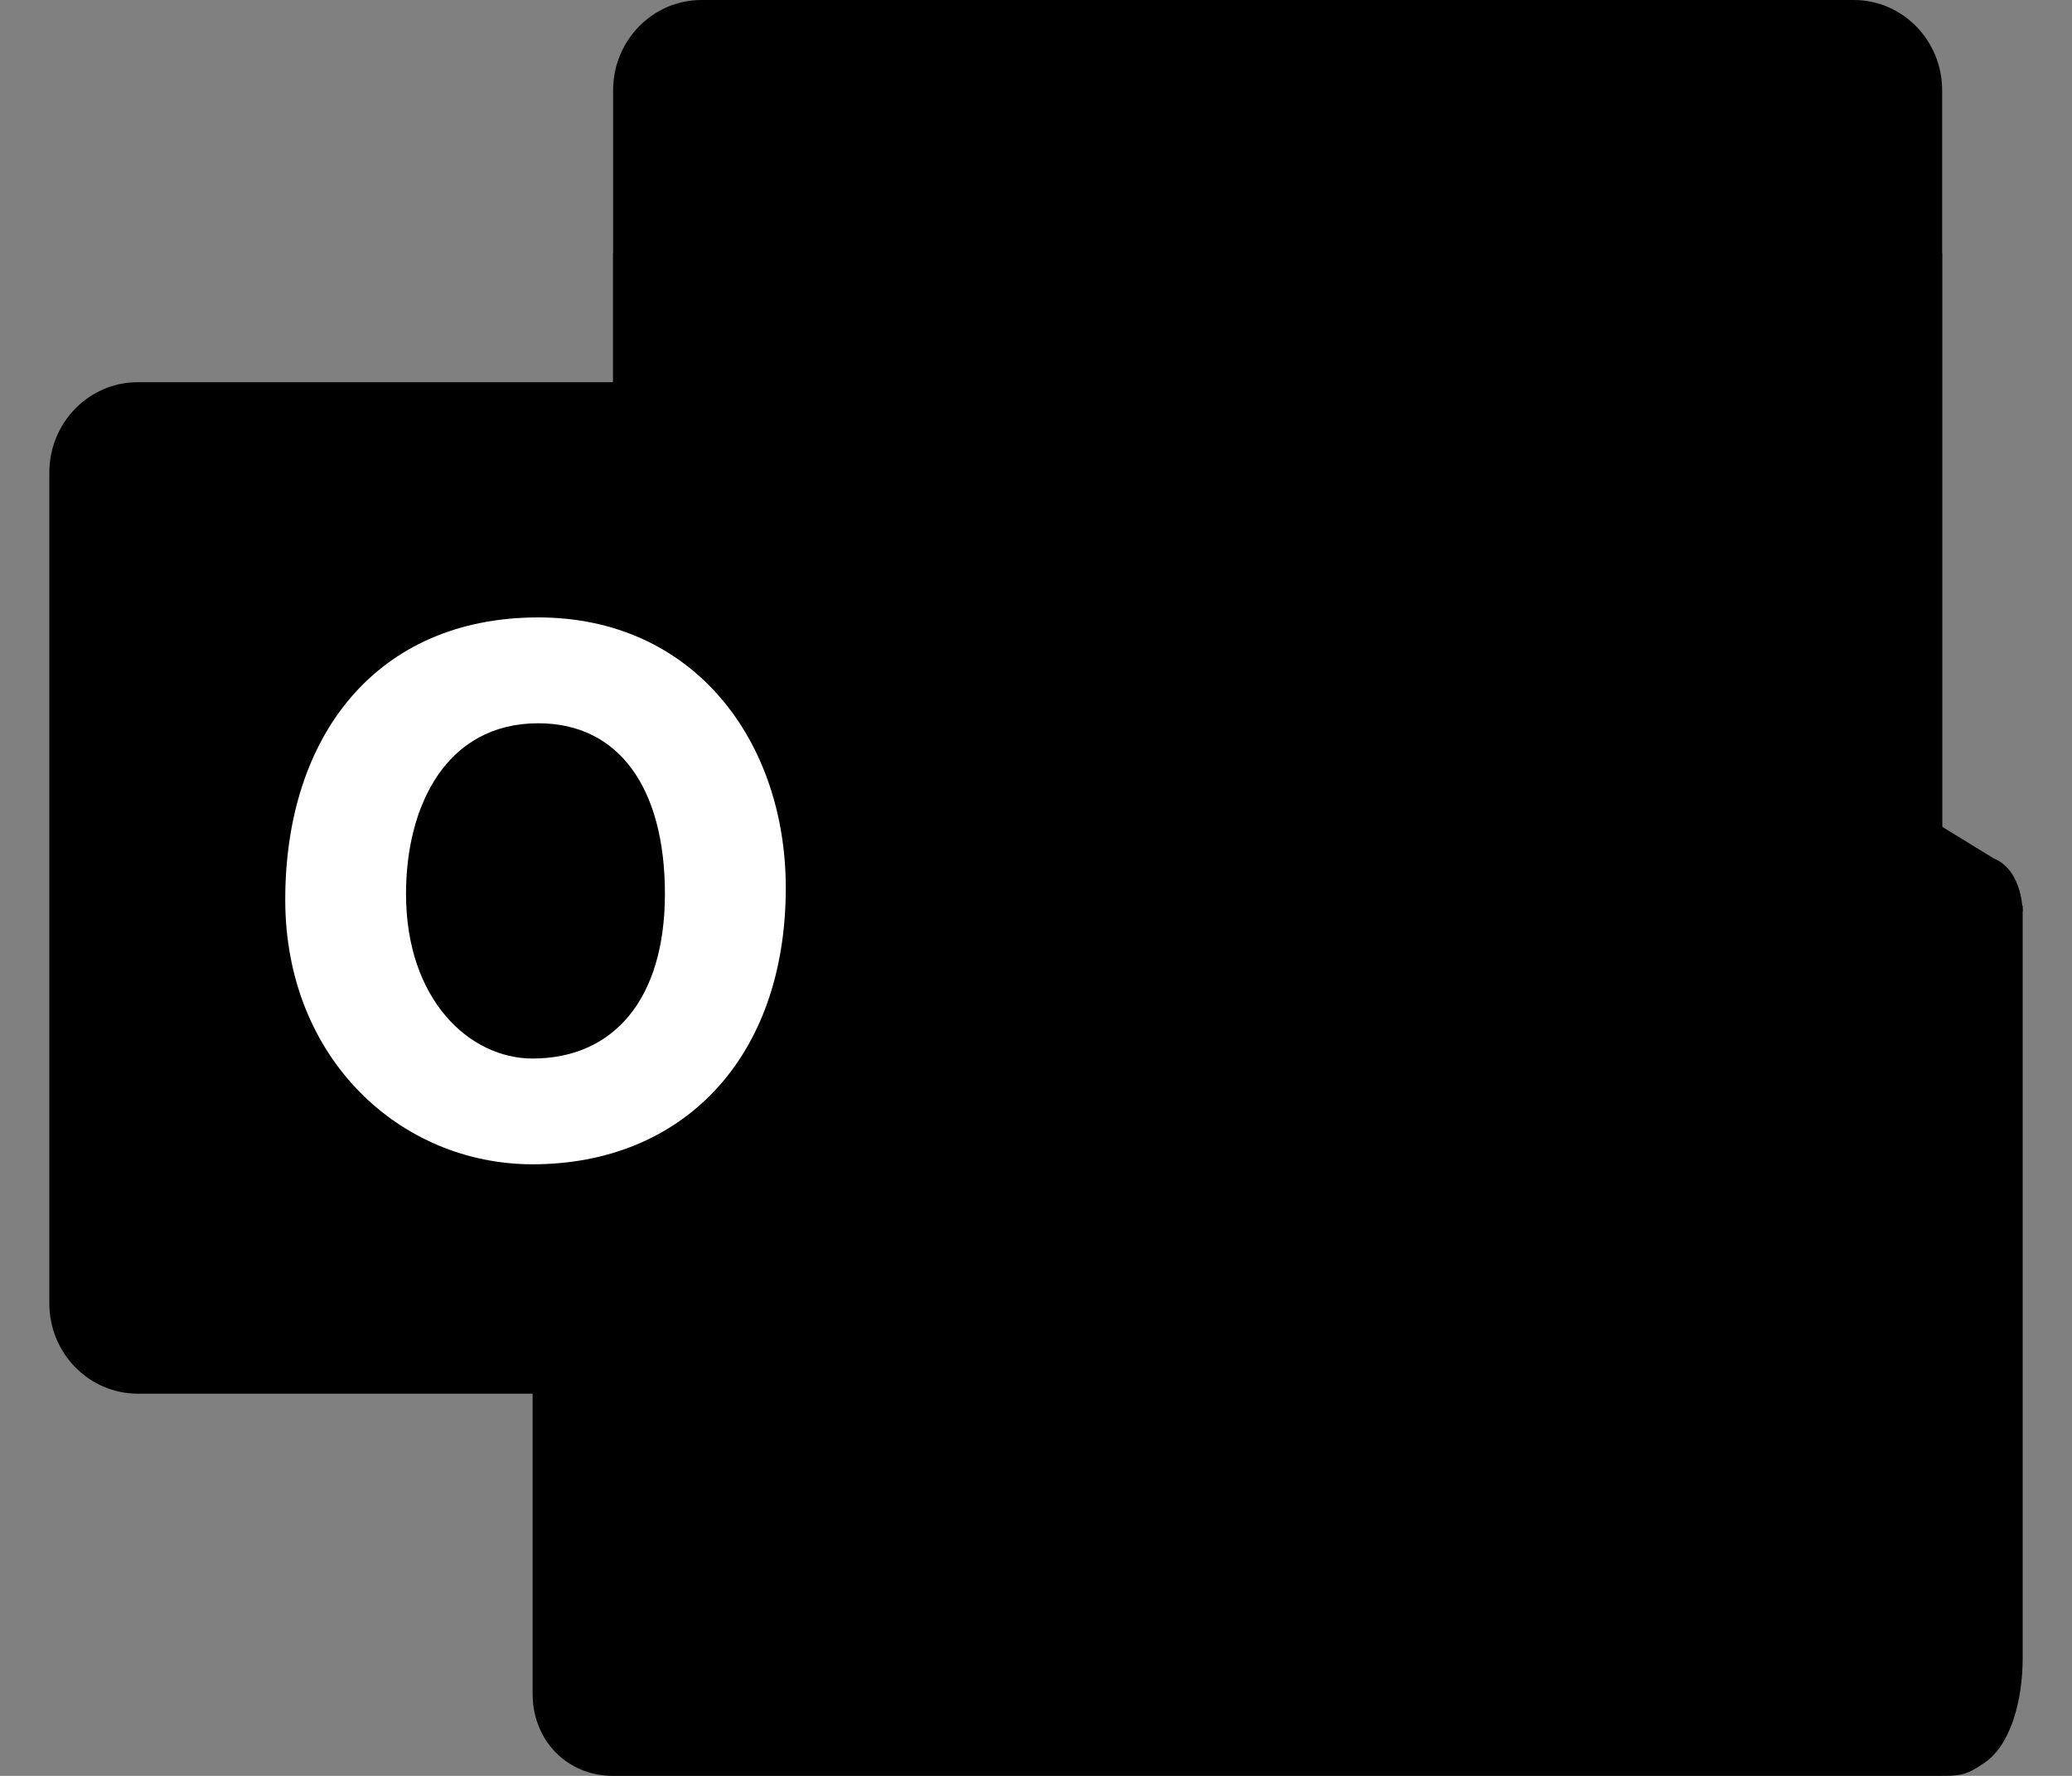 <svg xmlns="http://www.w3.org/2000/svg" fill="none" viewBox="0 0 21 18" height="18" width="21">
<rect x="0" y="0" width="21" height="18" fill="#808080" stroke="none"/>
<path style="fill:#0055AA;fill:color(display-p3 0 0.333 0.667);fill-opacity:1;" fill="#0055AA" d="M18.788 0H7.11C6.615 0 6.214 0.41 6.214 0.915V15.177C6.214 15.683 6.615 16.093 7.11 16.093H18.788C19.283 16.093 19.684 15.683 19.684 15.177V0.915C19.684 0.41 19.283 0 18.788 0Z"></path>
<path style="fill:#113366;fill:color(display-p3 0.067 0.2 0.4);fill-opacity:1;" fill="#113366" d="M19.625 8.344V9.715L20.5 9.238C20.5 9.238 20.5 8.821 20.209 8.702L19.625 8.344ZM6.214 10.907V15.079H10.704V10.907H6.214Z"></path>
<path style="fill:#1177DD;fill:color(display-p3 0.067 0.467 0.867);fill-opacity:1;" fill="#1177DD" d="M6.214 2.563V6.735H10.704V2.563H6.214ZM10.704 6.735V10.907H15.194V6.735H10.704ZM15.194 10.907V15.079H19.684V10.907H15.194Z"></path>
<path style="fill:#33AAEE;fill:color(display-p3 0.2 0.667 0.933);fill-opacity:1;" fill="#33AAEE" d="M10.704 2.563V6.735H15.194V2.563H10.704ZM15.194 6.735V10.907H19.684V6.735H15.194Z"></path>
<path style="fill:#55CCFF;fill:color(display-p3 0.333 0.8 1);fill-opacity:1;" fill="#55CCFF" d="M15.194 2.563H19.684V6.735H15.194V2.563Z"></path>
<path style="fill:#1199EE;fill:color(display-p3 0.067 0.6 0.933);fill-opacity:1;" fill="#1199EE" d="M20.5 9.179L12.862 13.649C12.862 13.649 19.917 18 20.092 17.881C20.383 17.702 20.5 17.225 20.5 16.808V9.179Z"></path>
<path style="fill:#22AAEE;fill:color(display-p3 0.133 0.667 0.933);fill-opacity:1;" fill="#22AAEE" d="M5.748 9.477C5.515 9.656 5.398 9.894 5.398 10.192V17.166C5.398 17.642 5.748 18 6.214 18H19.625C19.859 18 19.917 18 20.092 17.881"></path>
<path style="fill:#1188EE;fill:color(display-p3 0.067 0.533 0.933);fill-opacity:1;" fill="#1188EE" d="M9.634 3.874H1.396C0.901 3.874 0.5 4.284 0.5 4.79V13.21C0.5 13.716 0.901 14.126 1.396 14.126H9.634C10.128 14.126 10.529 13.716 10.529 13.21V4.79C10.529 4.284 10.128 3.874 9.634 3.874Z"></path>
<path style="fill:white;fill-opacity:1;" fill="white" d="M5.456 7.331C6.273 7.331 6.739 7.987 6.739 9.06C6.739 10.132 6.214 10.729 5.398 10.729C4.757 10.729 4.115 10.132 4.115 9.06C4.115 8.166 4.523 7.331 5.456 7.331ZM5.398 11.801C6.914 11.801 7.964 10.729 7.964 9C7.964 7.51 7.031 6.258 5.456 6.258C3.824 6.258 2.891 7.45 2.891 9.119C2.891 10.729 4.057 11.801 5.398 11.801Z"></path>
</svg>
